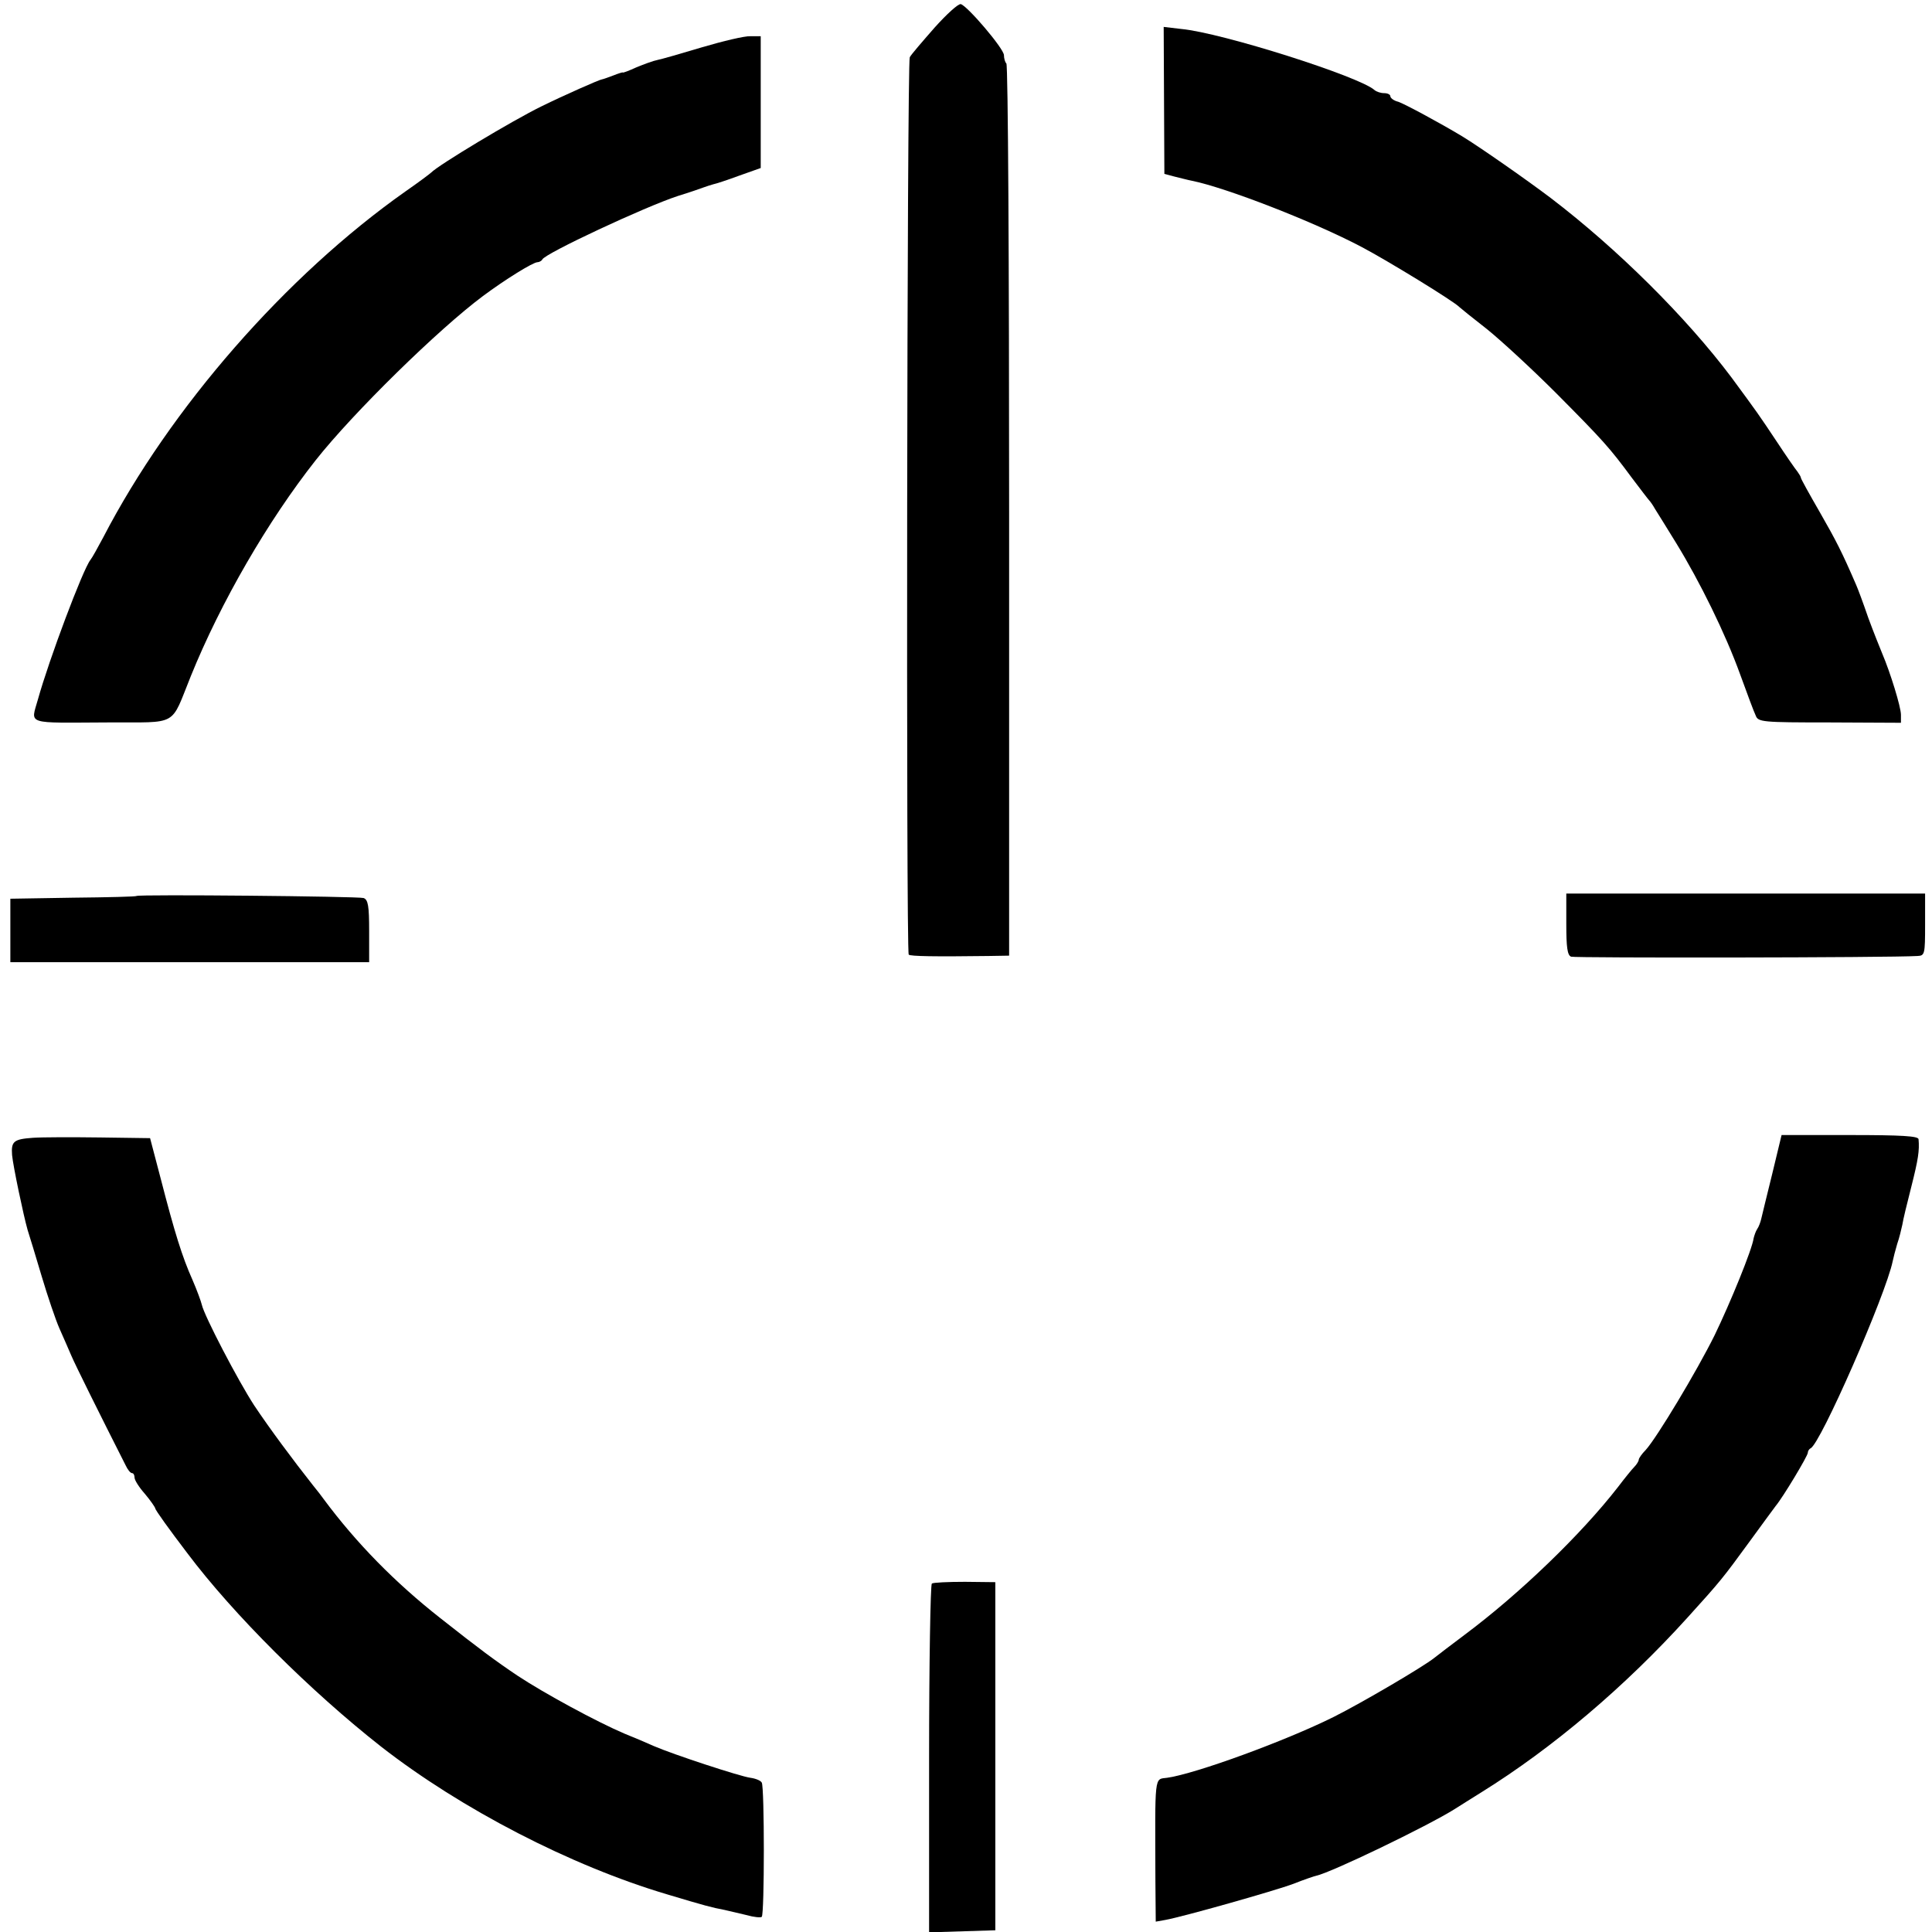 <svg height="560pt" preserveAspectRatio="xMidYMid meet" viewBox="0 0 560 560" width="560pt" xmlns="http://www.w3.org/2000/svg"><g transform="matrix(.1 0 0 -.1 0 560)"><path d="m2709 5520c-35-40-68-78-72-86-8-14-11-2593-3-2601 4-5 76-6 231-4l60 1v1289c0 709-3 1293-8 1297-4 4-7 15-7 24 0 19-106 143-125 148-7 2-41-29-76-68z"/><path d="m3374 5309 1-213 30-8c17-4 39-10 50-12 99-20 354-119 492-192 74-39 267-157 283-174 3-3 39-32 80-64 41-33 131-116 200-185 137-138 155-158 220-246 25-33 47-62 50-65s11-14 17-25c7-11 35-56 62-100 68-111 142-261 185-380 20-55 40-109 45-119 7-19 19-20 214-20l207-1v23c0 23-31 123-54 177-7 17-26 64-41 105-14 41-30 84-35 95-41 95-58 128-105 210-30 52-55 97-55 100s-5 11-10 18c-6 7-33 46-60 87-54 81-54 81-132 187-131 174-329 371-523 519-70 53-209 150-257 179-63 38-167 94-185 100-13 3-23 11-23 16s-8 9-18 9-22 4-28 9c-43 39-442 166-560 177l-51 6z"/><path d="m2035 5463c-60-18-119-35-130-37s-38-12-60-21c-22-10-40-17-40-15 0 1-13-3-28-9-16-6-30-11-32-11-6 0-112-47-175-78-86-42-300-171-320-192-3-3-36-28-75-55-346-244-681-627-876-1003-16-30-32-59-37-65-22-28-120-289-152-404-21-75-39-68 204-67 206 1 179-14 239 134 87 215 224 451 362 626 109 138 356 380 485 476 63 47 145 98 158 98 5 0 12 4 14 8 7 17 298 153 393 184 33 10 67 22 75 25s21 7 28 9c6 1 40 12 75 25l62 22v191 191h-30c-16 1-79-14-140-32z"/><path d="m396 3003c-1-2-84-4-184-5l-182-3v-92-92h520 520v90c0 73-3 91-16 96-15 5-653 11-658 6z"/><path d="m4540 2921c0-66 3-90 14-94s922-3 1004 2c21 1 22 5 22 91v90h-520-520z"/><path d="m95 2302c-55-4-63-10-60-50 3-32 33-175 45-217 5-16 24-77 41-135 17-57 40-125 51-150s27-61 35-80c12-28 81-167 157-317 6-13 14-23 19-23 4 0 7-6 7-13s13-28 30-47c16-19 29-38 30-42 0-5 42-63 93-130 133-177 357-400 562-561 231-180 549-345 829-428 110-33 129-38 166-45 14-3 42-10 64-15 21-6 41-8 44-5 8 8 8 376 0 389-3 6-18 12-33 14-30 4-222 67-280 92-22 10-60 26-85 36-80 34-233 117-310 168-64 43-110 77-224 167-131 103-243 217-338 345-4 6-18 24-31 40-57 72-126 165-170 231-47 72-145 260-152 292-2 9-14 42-27 72-30 67-52 138-92 293l-31 118-145 2c-80 1-167 1-195-1z"/><path d="m5137 2198c-15-62-30-121-32-131-2-9-7-23-12-30-4-6-8-18-10-26-4-32-68-188-113-281-52-105-168-298-200-333-11-11-20-24-20-28s-6-14-13-21-28-33-47-58c-108-139-286-310-444-428-39-29-79-60-88-67-32-26-213-132-293-172-139-69-398-164-482-176-38-5-35 14-34-300l1-117 28 5c50 9 316 84 372 105 30 12 60 22 65 23 43 9 321 143 401 193 16 10 52 33 78 49 206 128 416 306 597 506 97 107 103 115 179 219 38 52 73 100 77 105 21 25 93 145 93 154 0 5 4 11 8 13 28 11 218 445 238 542 2 10 8 33 13 50 6 17 12 42 15 56 2 14 14 63 26 110 20 79 24 105 21 138-1 9-48 12-199 12h-198z"/><path d="m2701 1010c-4-3-8-231-8-508v-503l96 3 96 3v505 504l-88 1c-49 0-92-2-96-5z"/></g></svg>